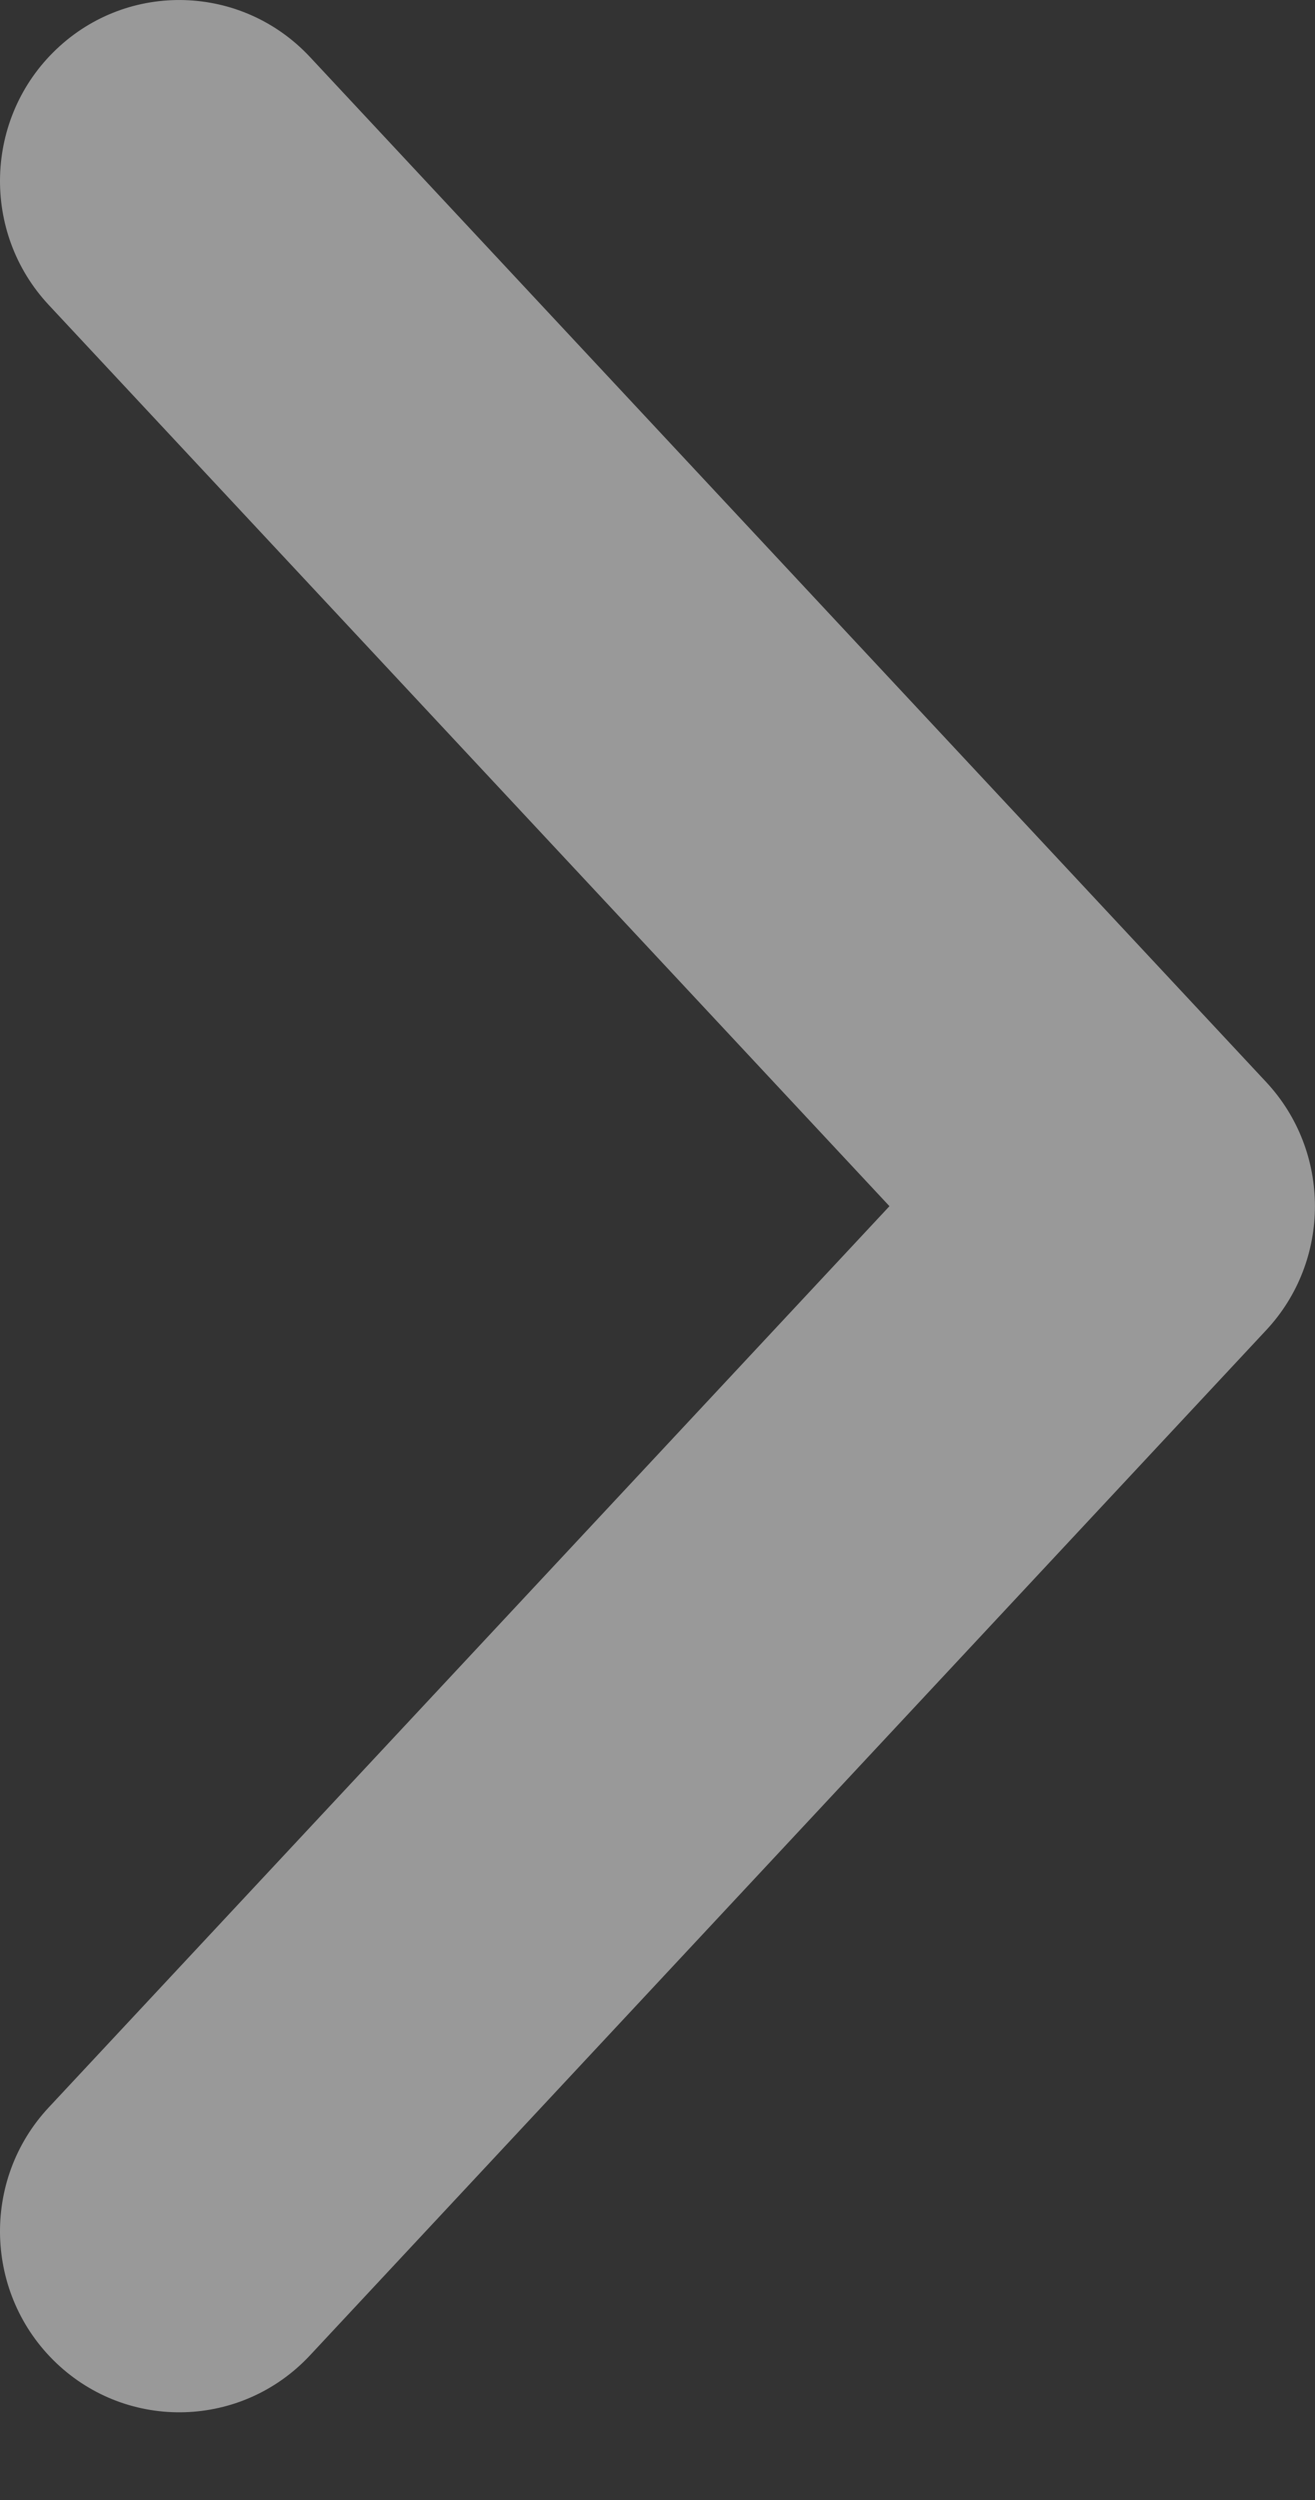 <svg width="10" height="19" viewBox="0 0 10 19" fill="none" xmlns="http://www.w3.org/2000/svg">
<rect x="0" y="0" width="10" height="19" fill="#333333" stroke="none"/>
<path fill-rule="evenodd" clip-rule="evenodd" d="M0.429 17.96C0.977 18.48 1.84 18.454 2.357 17.901L9.629 10.109C10.123 9.58 10.123 8.754 9.629 8.224L2.357 0.433C1.84 -0.12 0.977 -0.147 0.429 0.374C-0.119 0.894 -0.146 1.765 0.371 2.318L6.764 9.167L0.371 16.016C-0.146 16.569 -0.119 17.439 0.429 17.96Z" fill="white" fill-opacity="0.5"/>
</svg>
